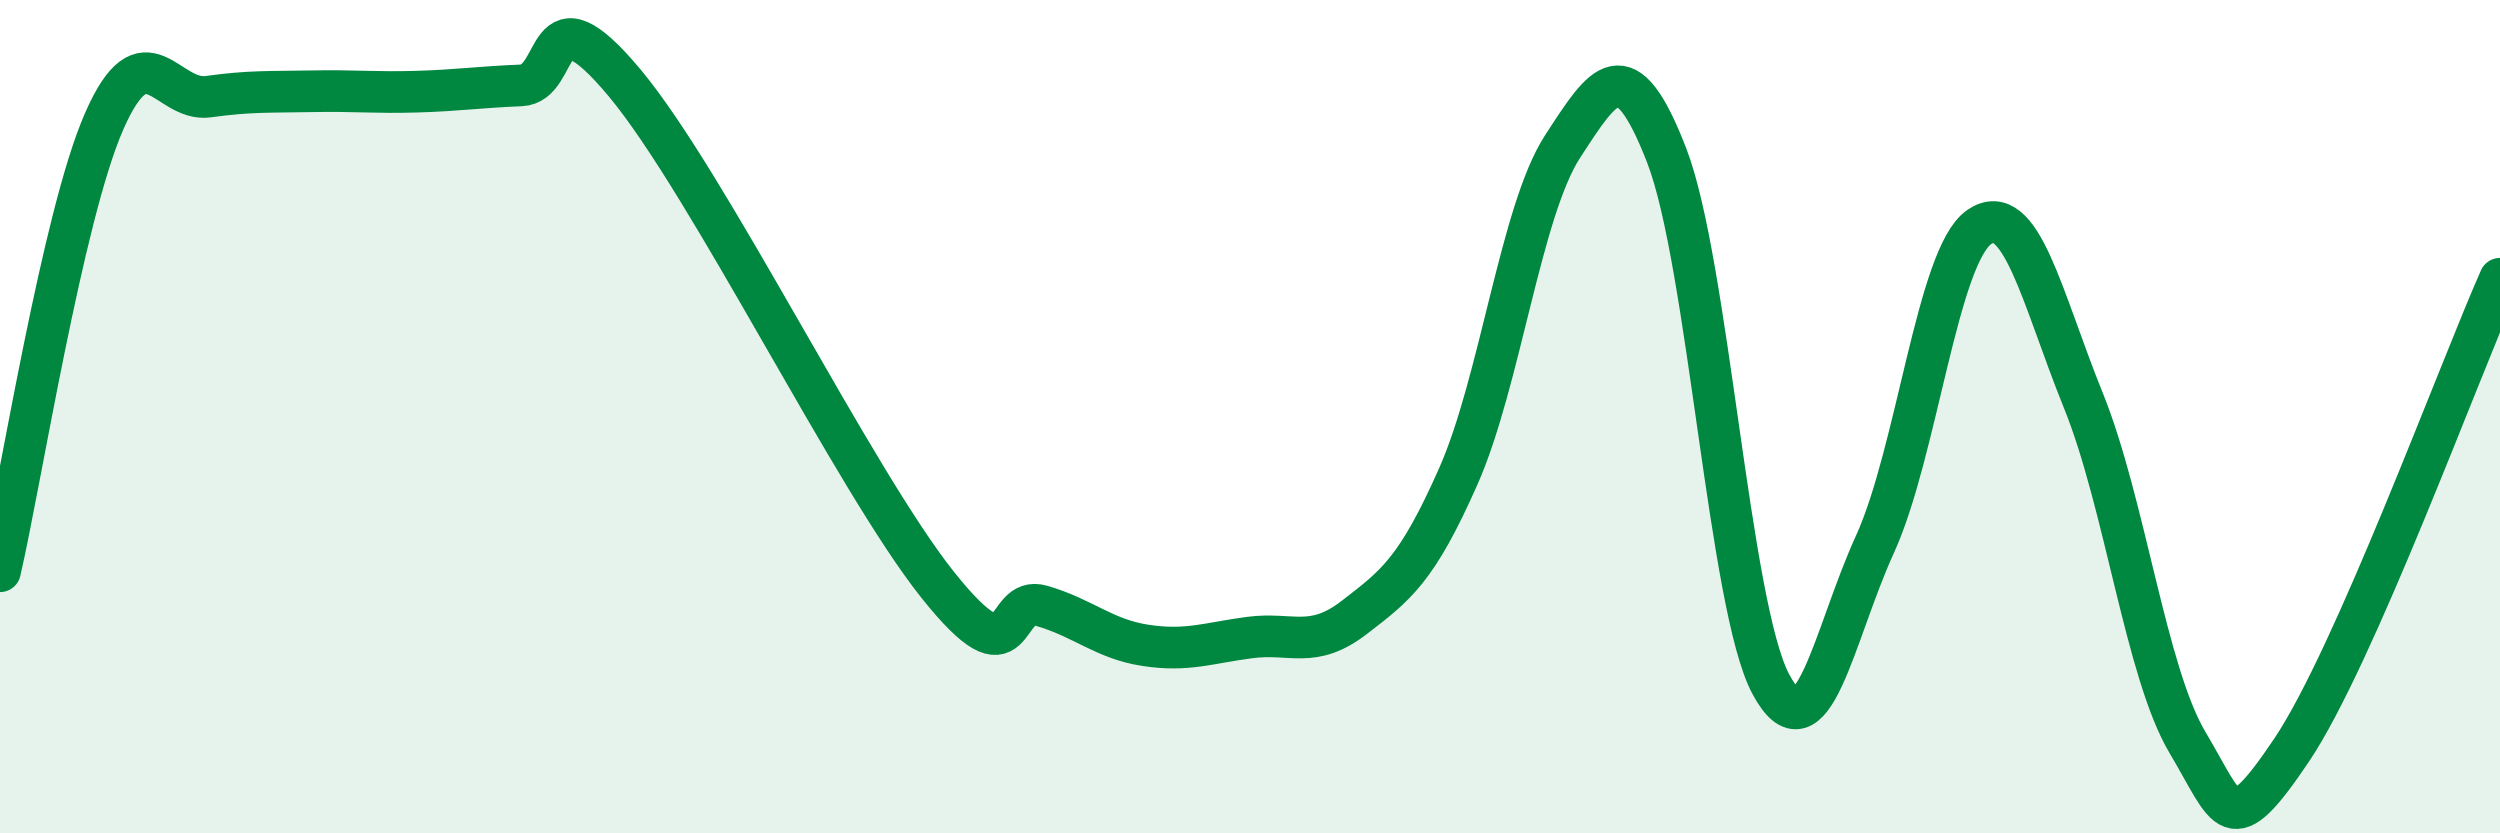 
    <svg width="60" height="20" viewBox="0 0 60 20" xmlns="http://www.w3.org/2000/svg">
      <path
        d="M 0,13.71 C 0.5,11.55 1.5,5.19 2.5,2.91 C 3.5,0.63 4,2.46 5,2.32 C 6,2.18 6.5,2.21 7.5,2.19 C 8.5,2.17 9,2.23 10,2.2 C 11,2.17 11.5,2.09 12.5,2.05 C 13.5,2.01 13,-0.4 15,2 C 17,4.4 20.5,11.52 22.5,14.03 C 24.5,16.54 24,14.25 25,14.54 C 26,14.83 26.5,15.34 27.5,15.49 C 28.5,15.64 29,15.43 30,15.3 C 31,15.17 31.5,15.59 32.5,14.82 C 33.5,14.05 34,13.69 35,11.43 C 36,9.17 36.5,5.06 37.5,3.52 C 38.5,1.98 39,1.15 40,3.73 C 41,6.31 41.5,14.55 42.5,16.42 C 43.5,18.29 44,15.25 45,13.06 C 46,10.87 46.5,6.14 47.5,5.45 C 48.5,4.76 49,7.14 50,9.61 C 51,12.08 51.5,16.14 52.5,17.82 C 53.5,19.5 53.5,20.23 55,18 C 56.5,15.77 59,8.95 60,6.69L60 20L0 20Z"
        fill="#008740"
        opacity="0.1"
        stroke-linecap="round"
        stroke-linejoin="round"
      />
      <path
        d="M 0,13.71 C 0.5,11.55 1.5,5.19 2.5,2.91 C 3.5,0.63 4,2.46 5,2.32 C 6,2.18 6.5,2.21 7.5,2.19 C 8.5,2.17 9,2.23 10,2.2 C 11,2.17 11.5,2.09 12.5,2.05 C 13.5,2.01 13,-0.4 15,2 C 17,4.4 20.5,11.52 22.5,14.03 C 24.5,16.54 24,14.25 25,14.54 C 26,14.83 26.5,15.34 27.5,15.49 C 28.5,15.64 29,15.43 30,15.3 C 31,15.17 31.5,15.59 32.5,14.82 C 33.5,14.05 34,13.69 35,11.43 C 36,9.17 36.5,5.06 37.5,3.52 C 38.5,1.98 39,1.15 40,3.73 C 41,6.31 41.5,14.55 42.5,16.42 C 43.5,18.29 44,15.25 45,13.06 C 46,10.87 46.5,6.14 47.5,5.45 C 48.5,4.76 49,7.14 50,9.61 C 51,12.08 51.5,16.14 52.5,17.82 C 53.5,19.5 53.5,20.23 55,18 C 56.5,15.77 59,8.95 60,6.69"
        stroke="#008740"
        stroke-width="1"
        fill="none"
        stroke-linecap="round"
        stroke-linejoin="round"
      />
    </svg>
  